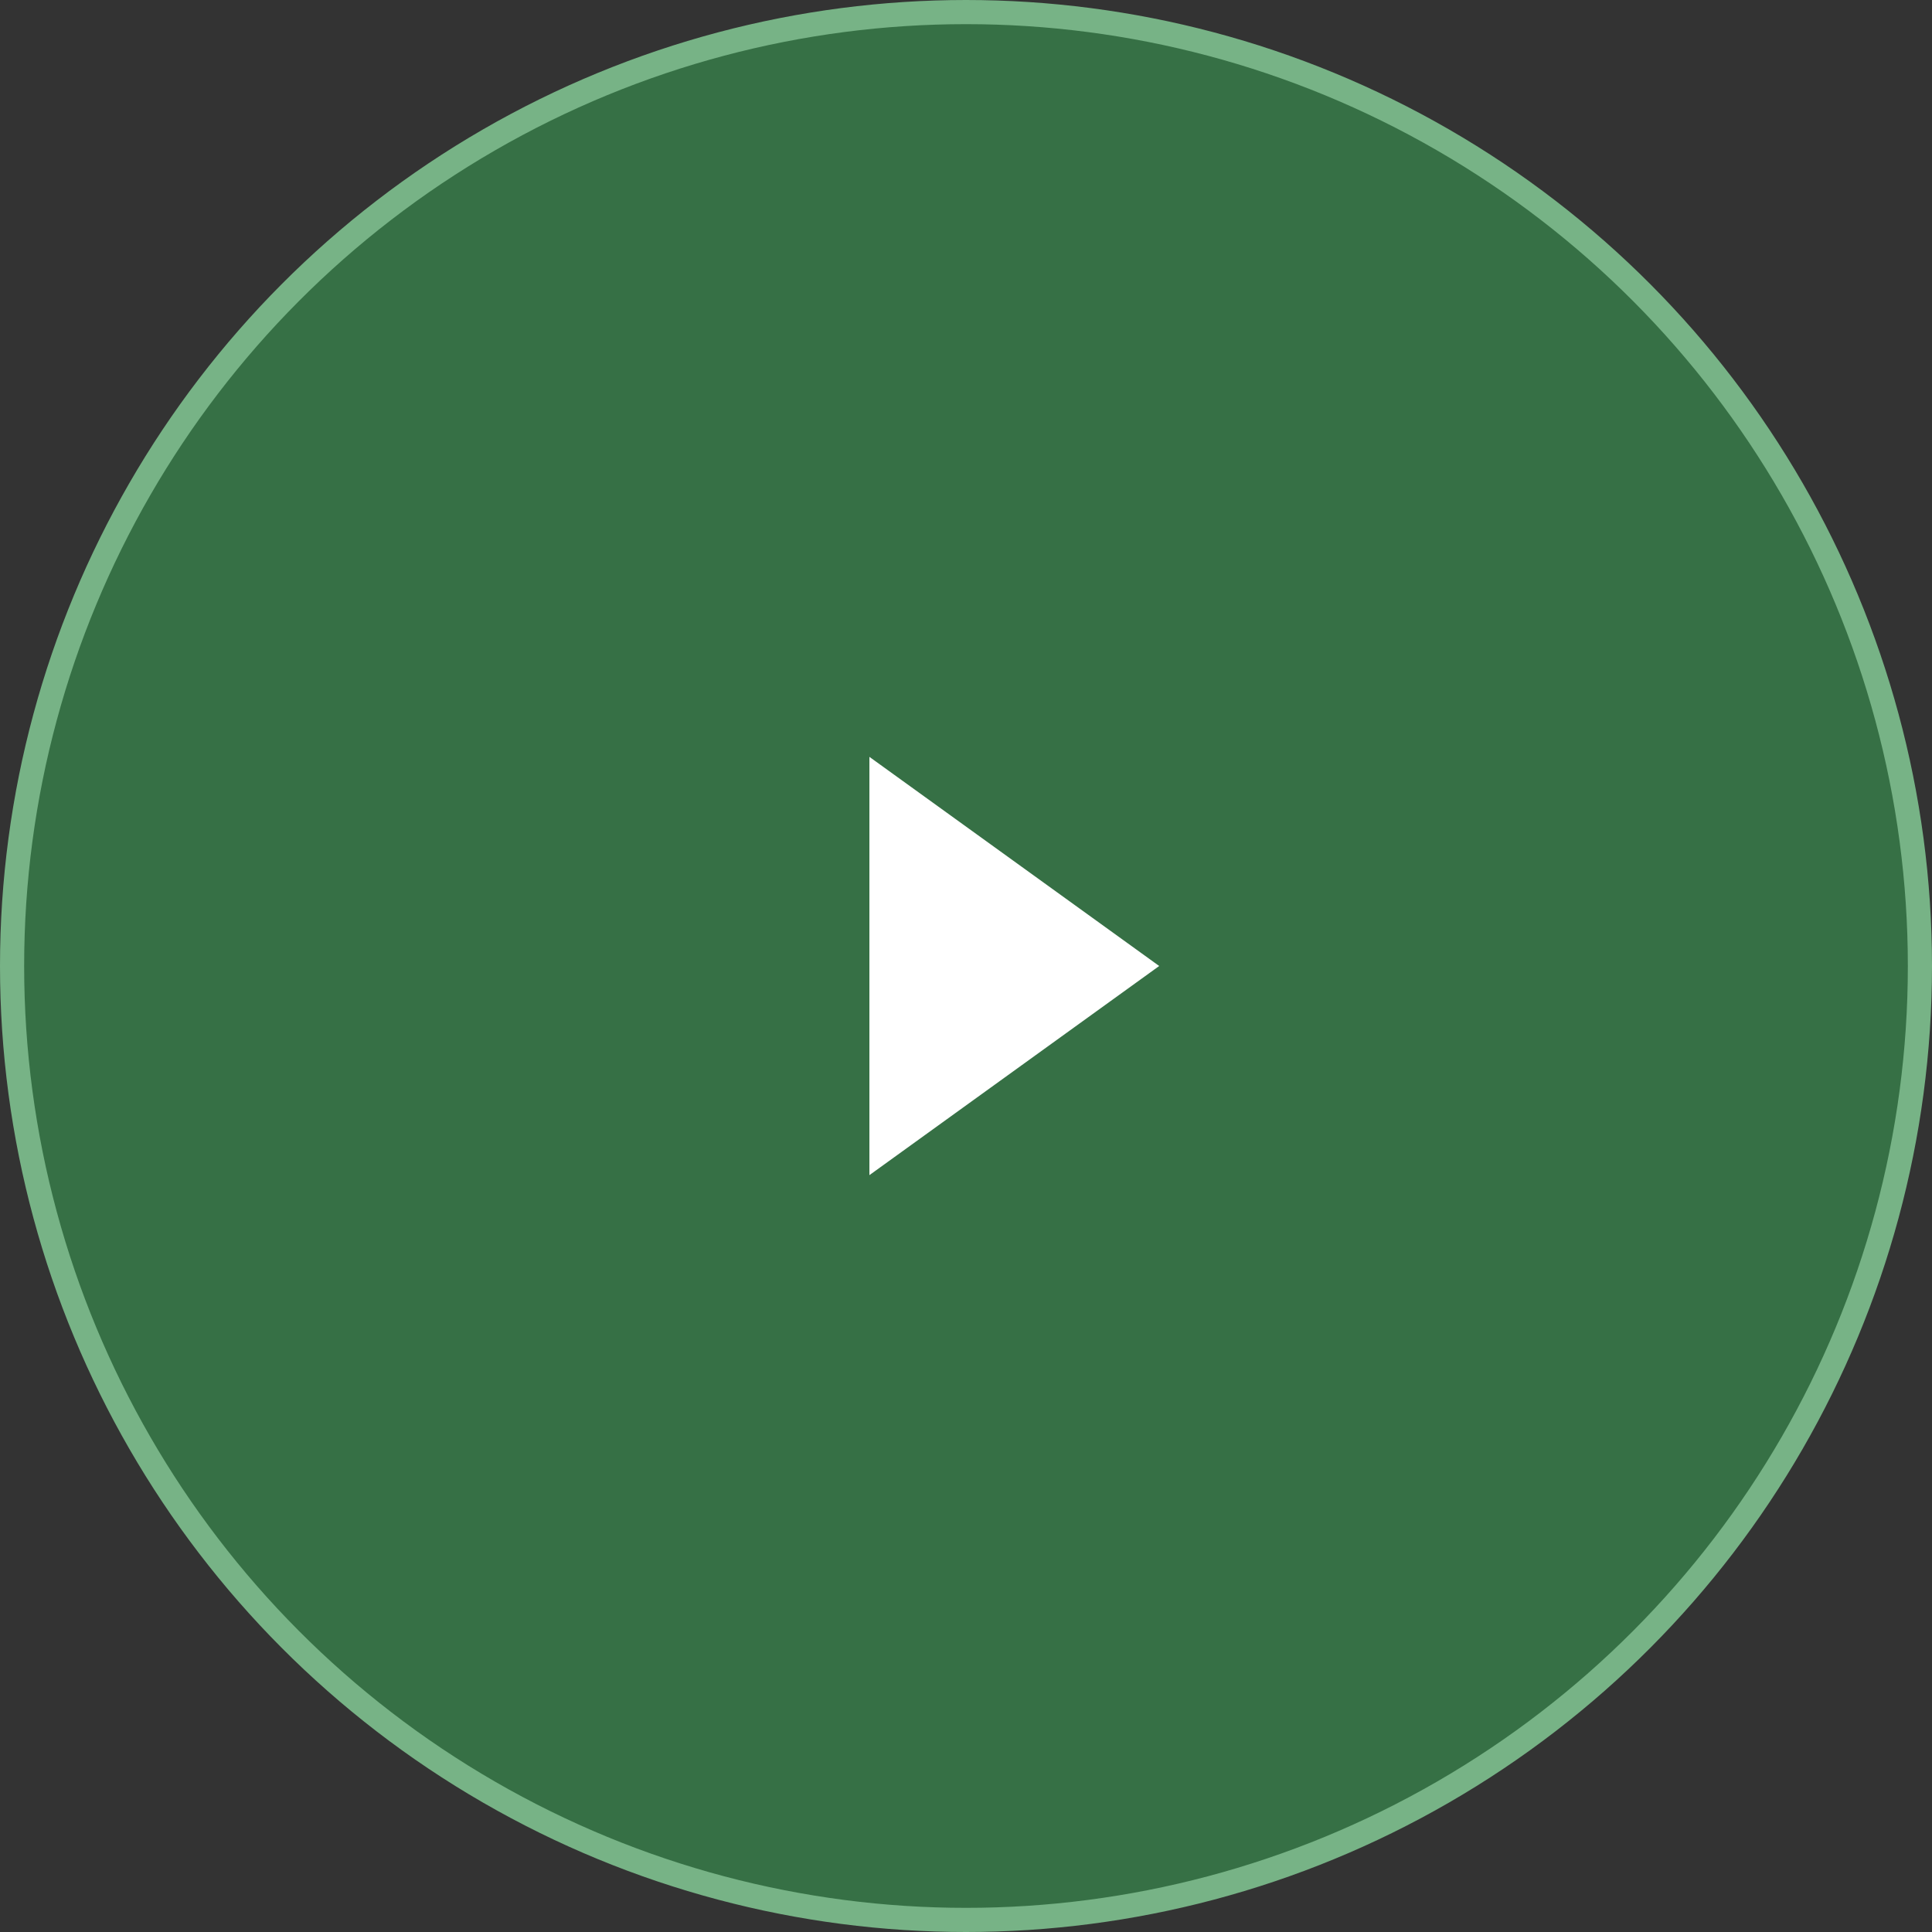 <?xml version="1.0" encoding="UTF-8"?> <svg xmlns="http://www.w3.org/2000/svg" width="80" height="80" viewBox="0 0 80 80" fill="none"><rect x="0" y="0" width="80" height="80" fill="#333333" stroke="none"/><circle cx="40" cy="40" r="39.5" fill="#367045" stroke="#77B386"></circle><path d="M48 40L36 48.66L36 31.34L48 40Z" fill="white"></path></svg> 
